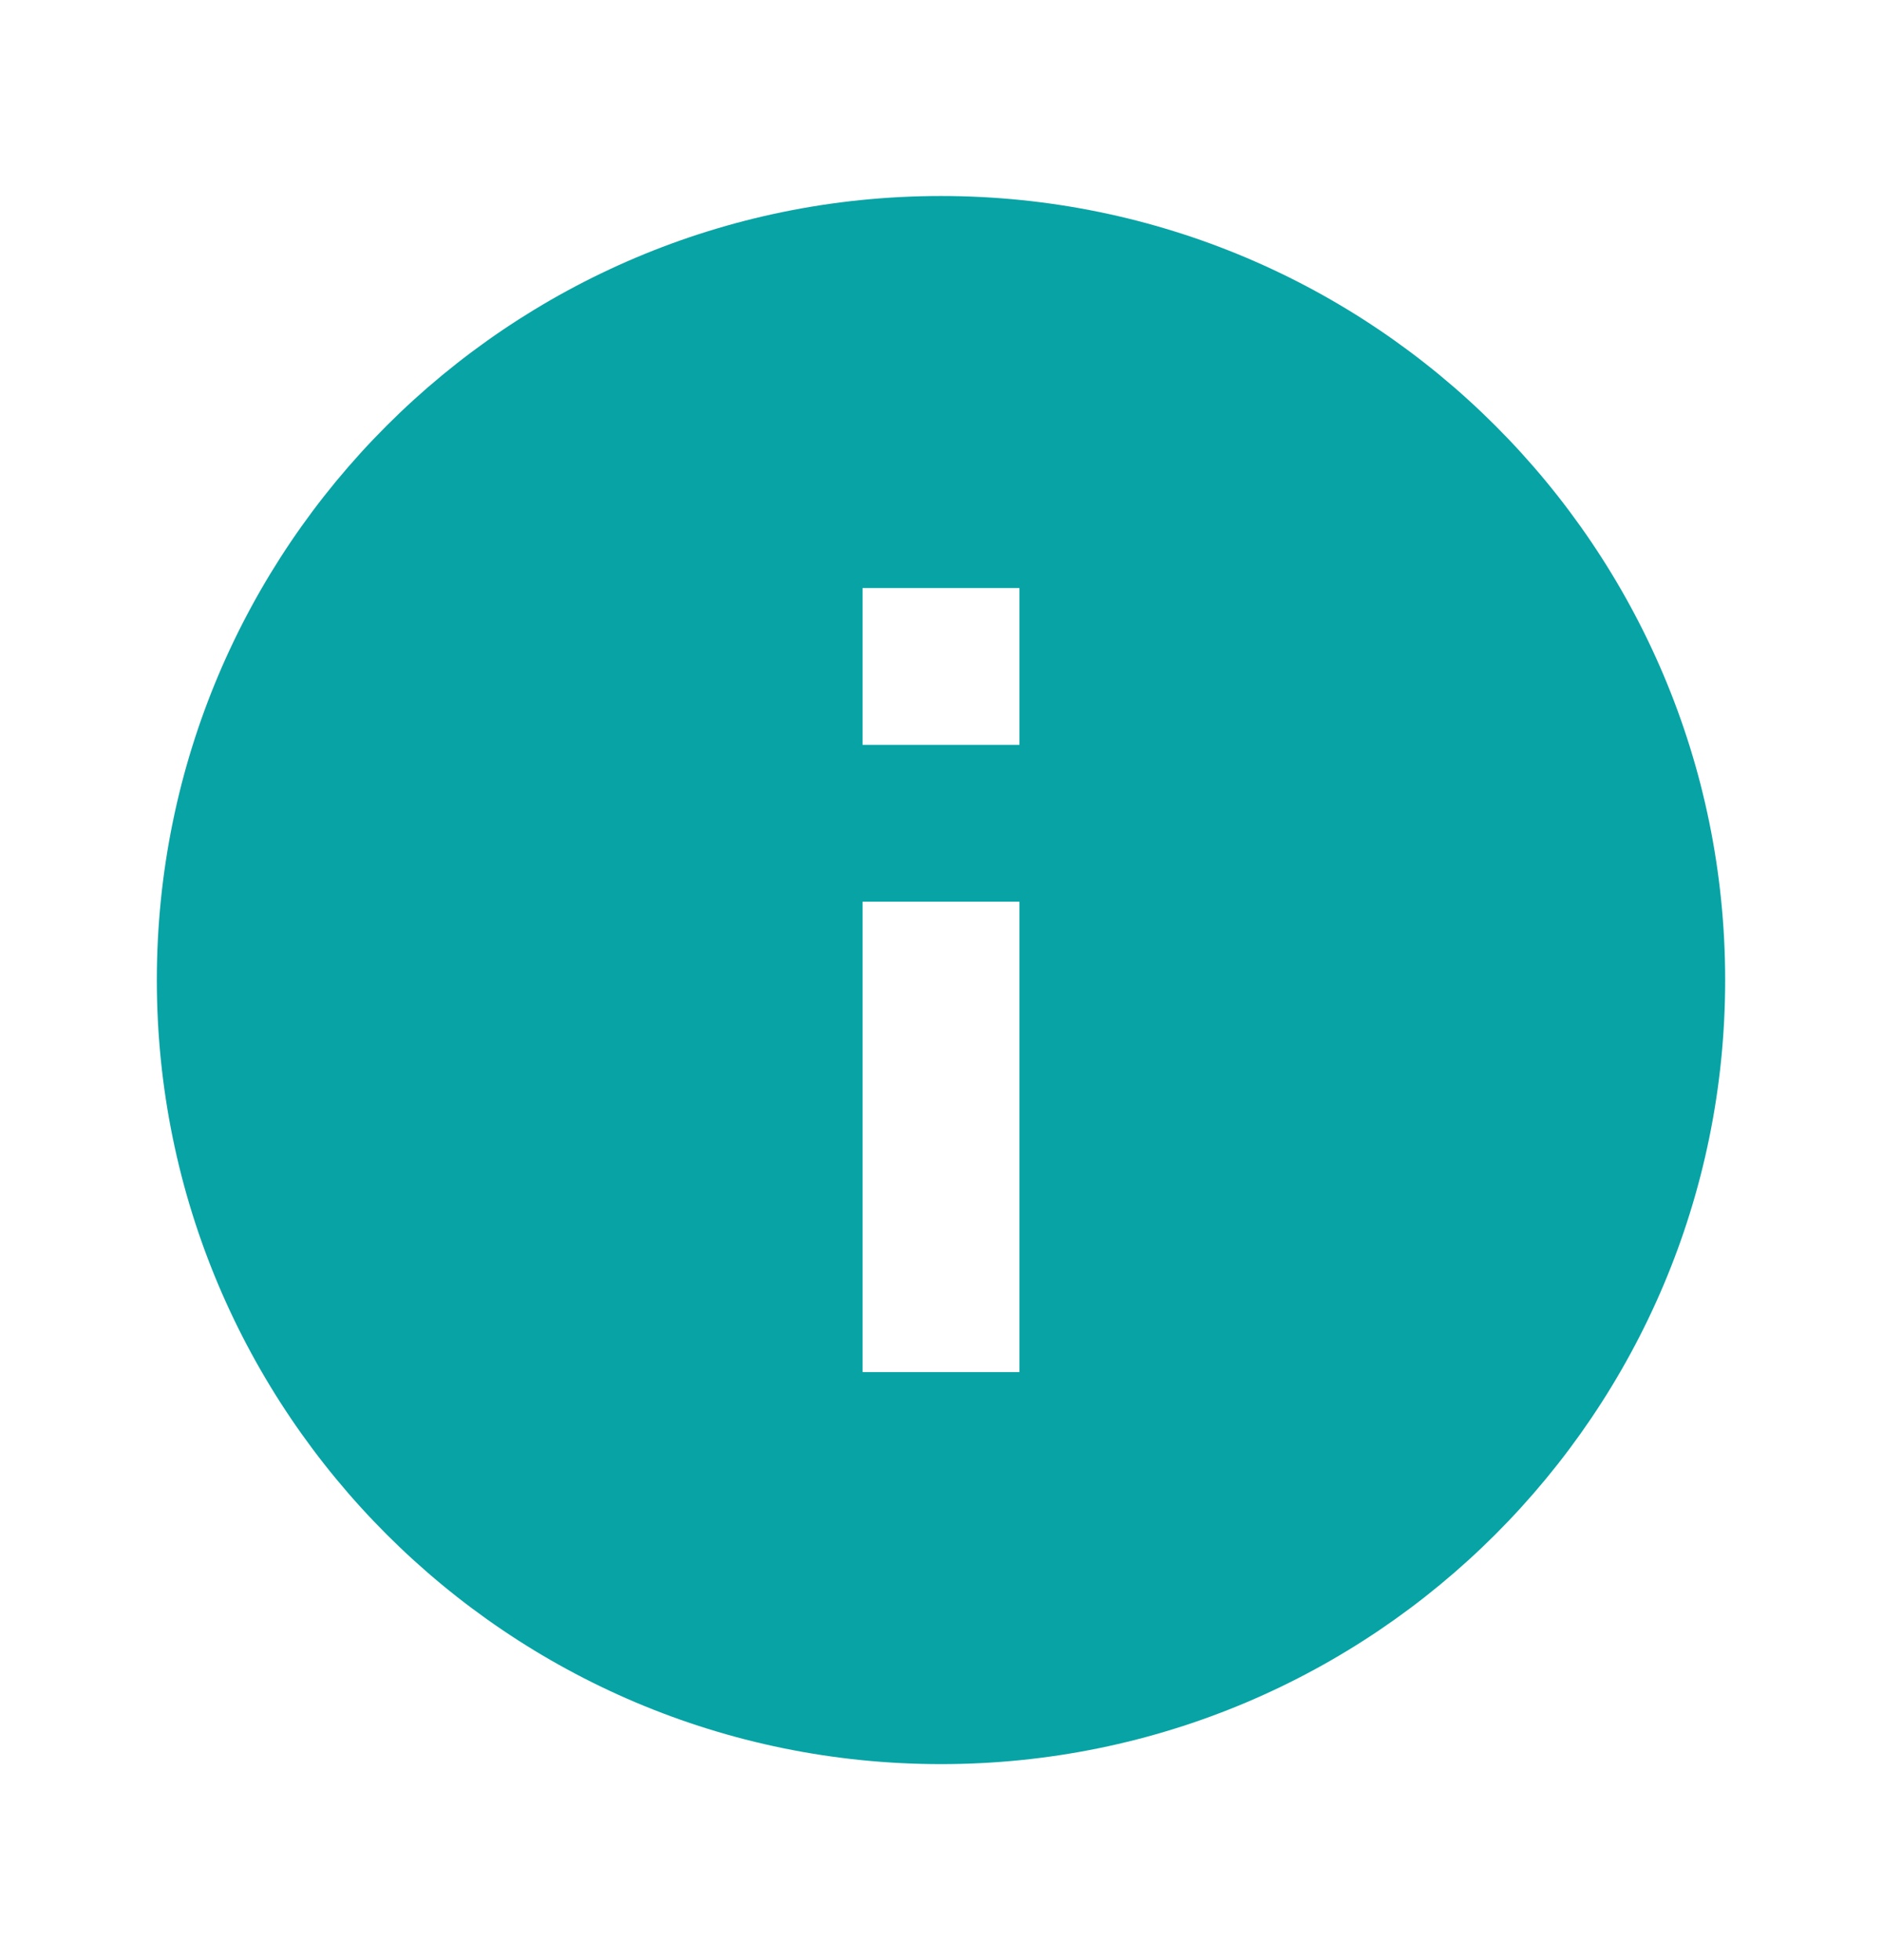 <svg width="24" height="25" fill="none" xmlns="http://www.w3.org/2000/svg"><path d="M12 2.5c-5.52 0-10 4.48-10 10s4.48 10 10 10 10-4.48 10-10-4.48-10-10-10zm1 15h-2v-6h2v6zm0-8h-2v-2h2v2z" fill="#08A3A5"/></svg>
